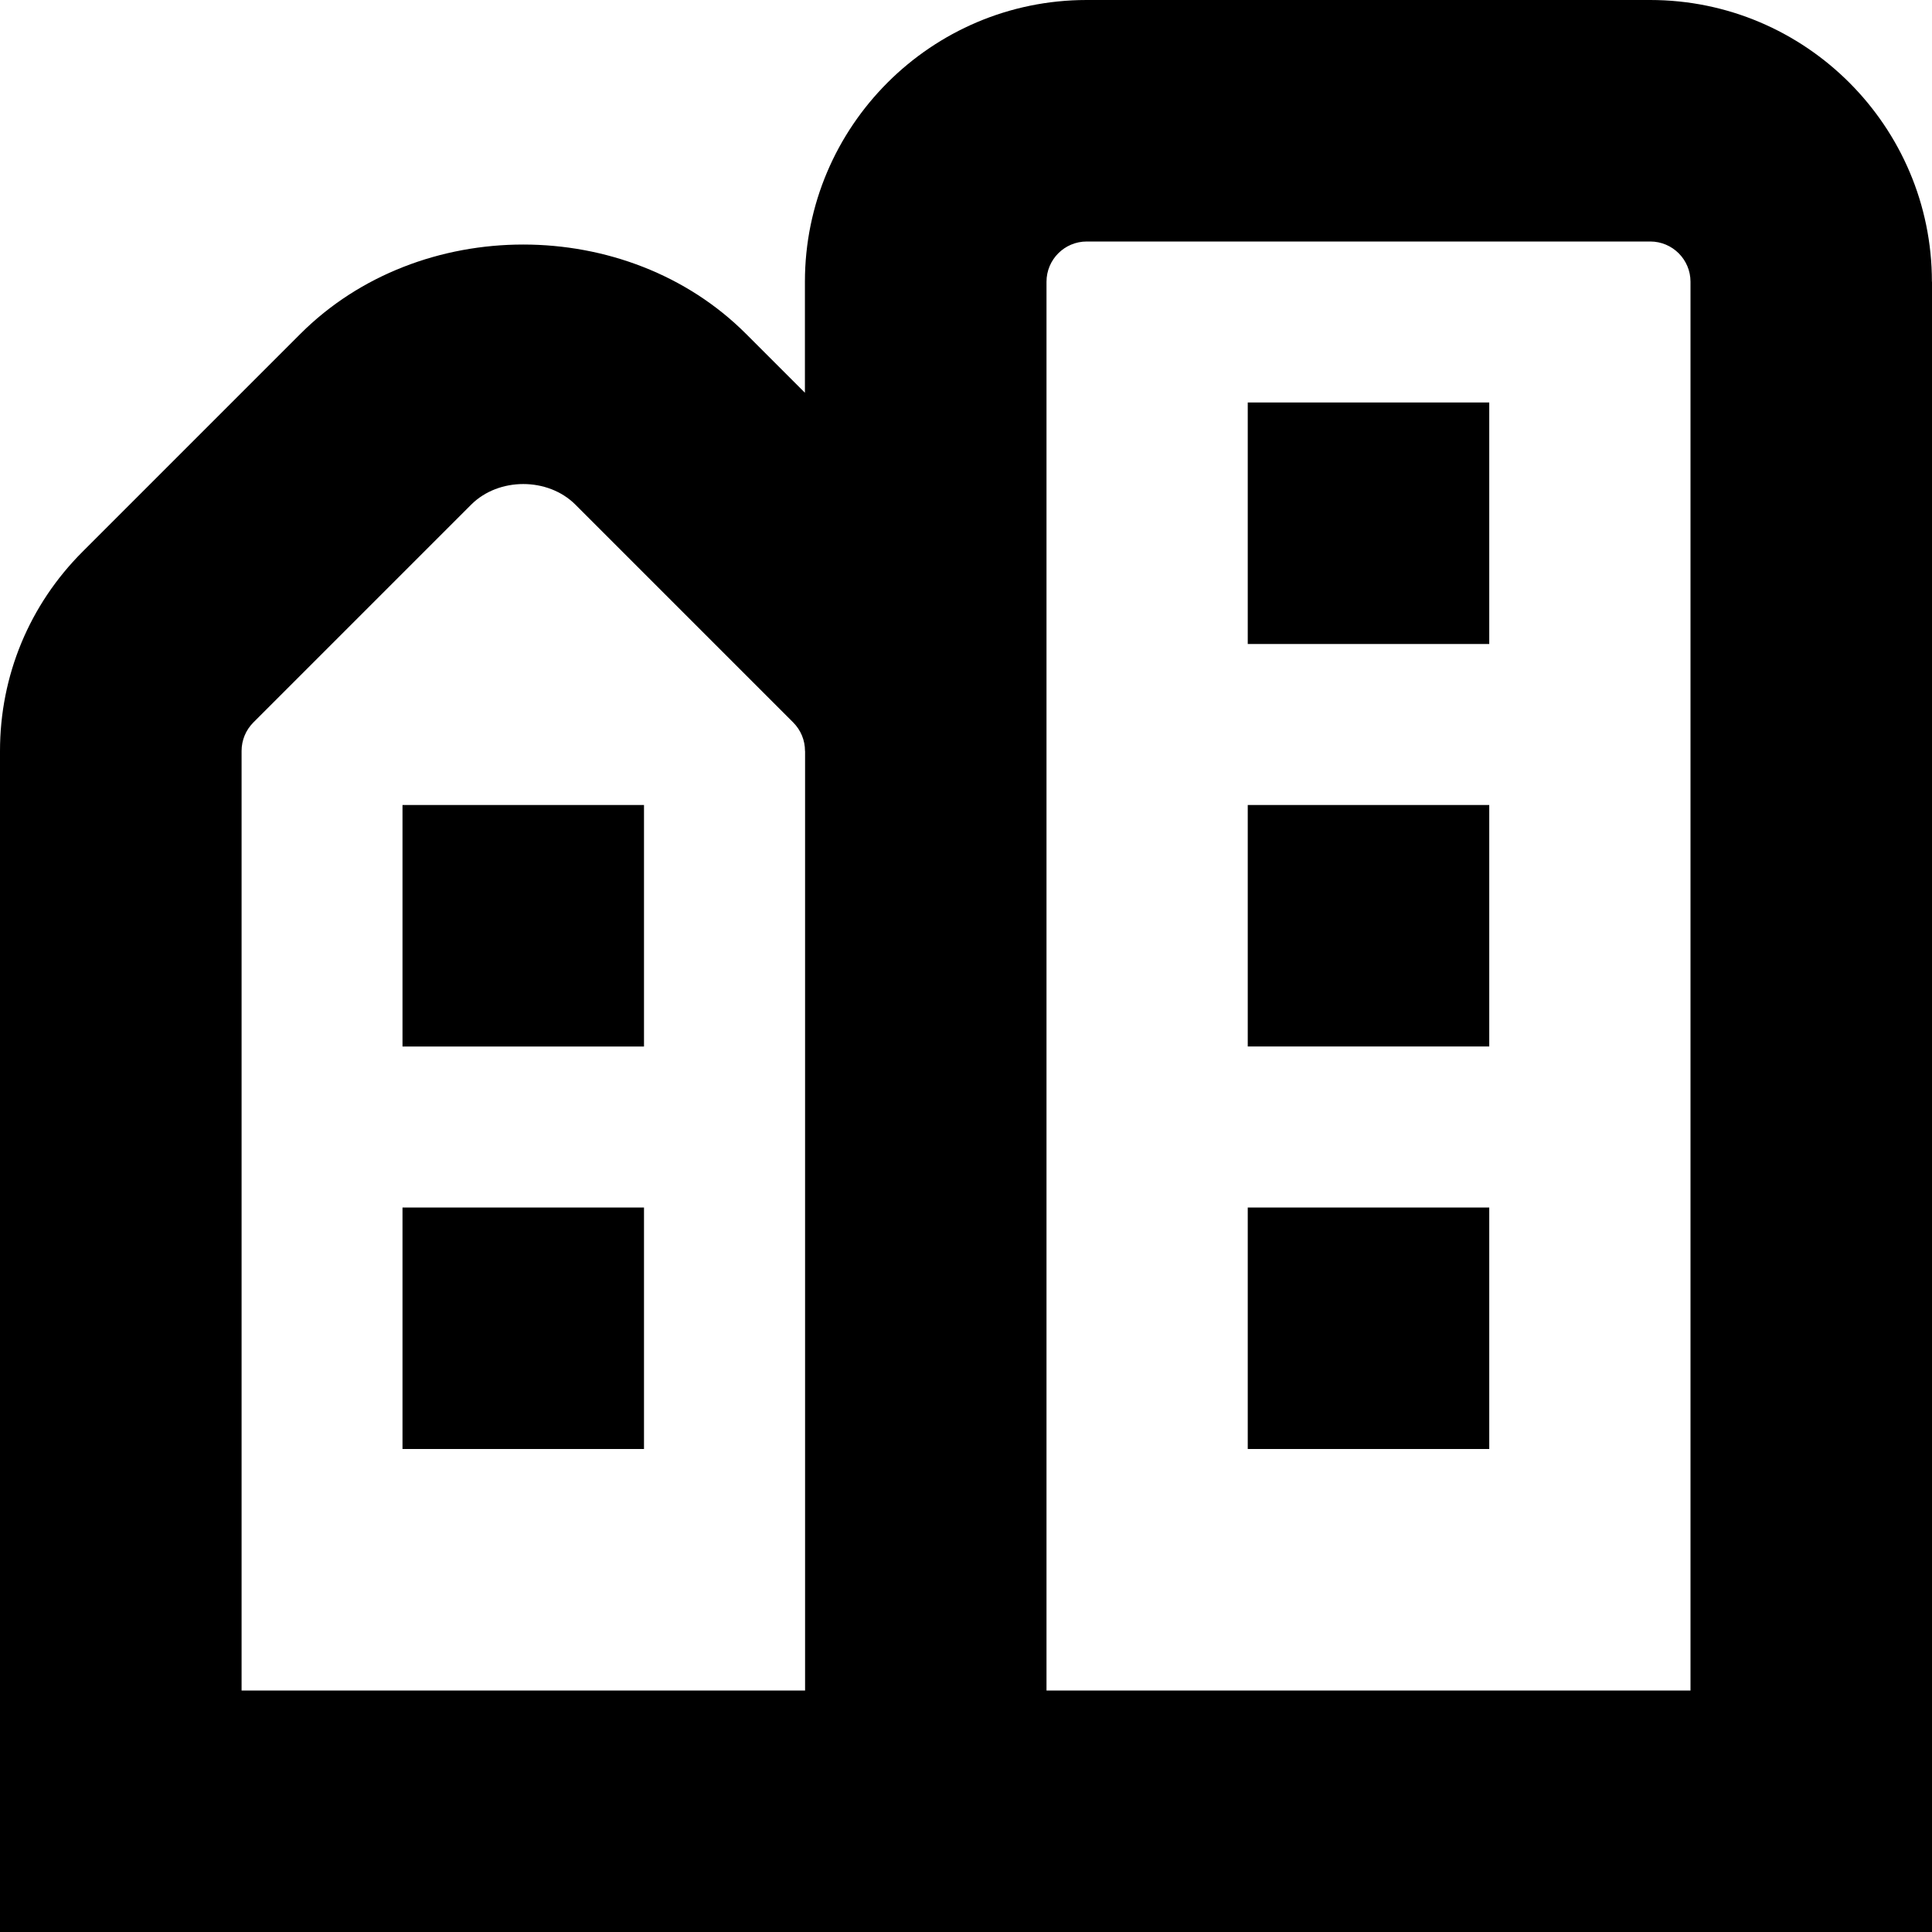 <?xml version="1.0" encoding="UTF-8"?>
<svg xmlns="http://www.w3.org/2000/svg" id="Layer_1" data-name="Layer 1" viewBox="0 0 24 24" width="512" height="512"><path d="M15.5,15h3v3h-3v-3Zm0-7h3v-3h-3v3Zm0,5h3v-3h-3v3ZM24,3.5V24H0V9.329c0-.935,.364-1.814,1.025-2.475l2.707-2.707c1.479-1.479,4.057-1.479,5.535,0l.732,.732v-1.379c0-1.93,1.57-3.5,3.5-3.5h7c1.93,0,3.5,1.57,3.5,3.5Zm-14,5.829c0-.134-.052-.259-.146-.354l-2.707-2.707c-.341-.34-.952-.34-1.293,0l-2.707,2.707c-.094,.095-.146,.22-.146,.354v11.671h7V9.329ZM21,3.5c0-.276-.224-.5-.5-.5h-7c-.276,0-.5,.224-.5,.5V21h8V3.5ZM5,13h3v-3h-3v3Zm0,5h3v-3h-3v3Z"/></svg>
